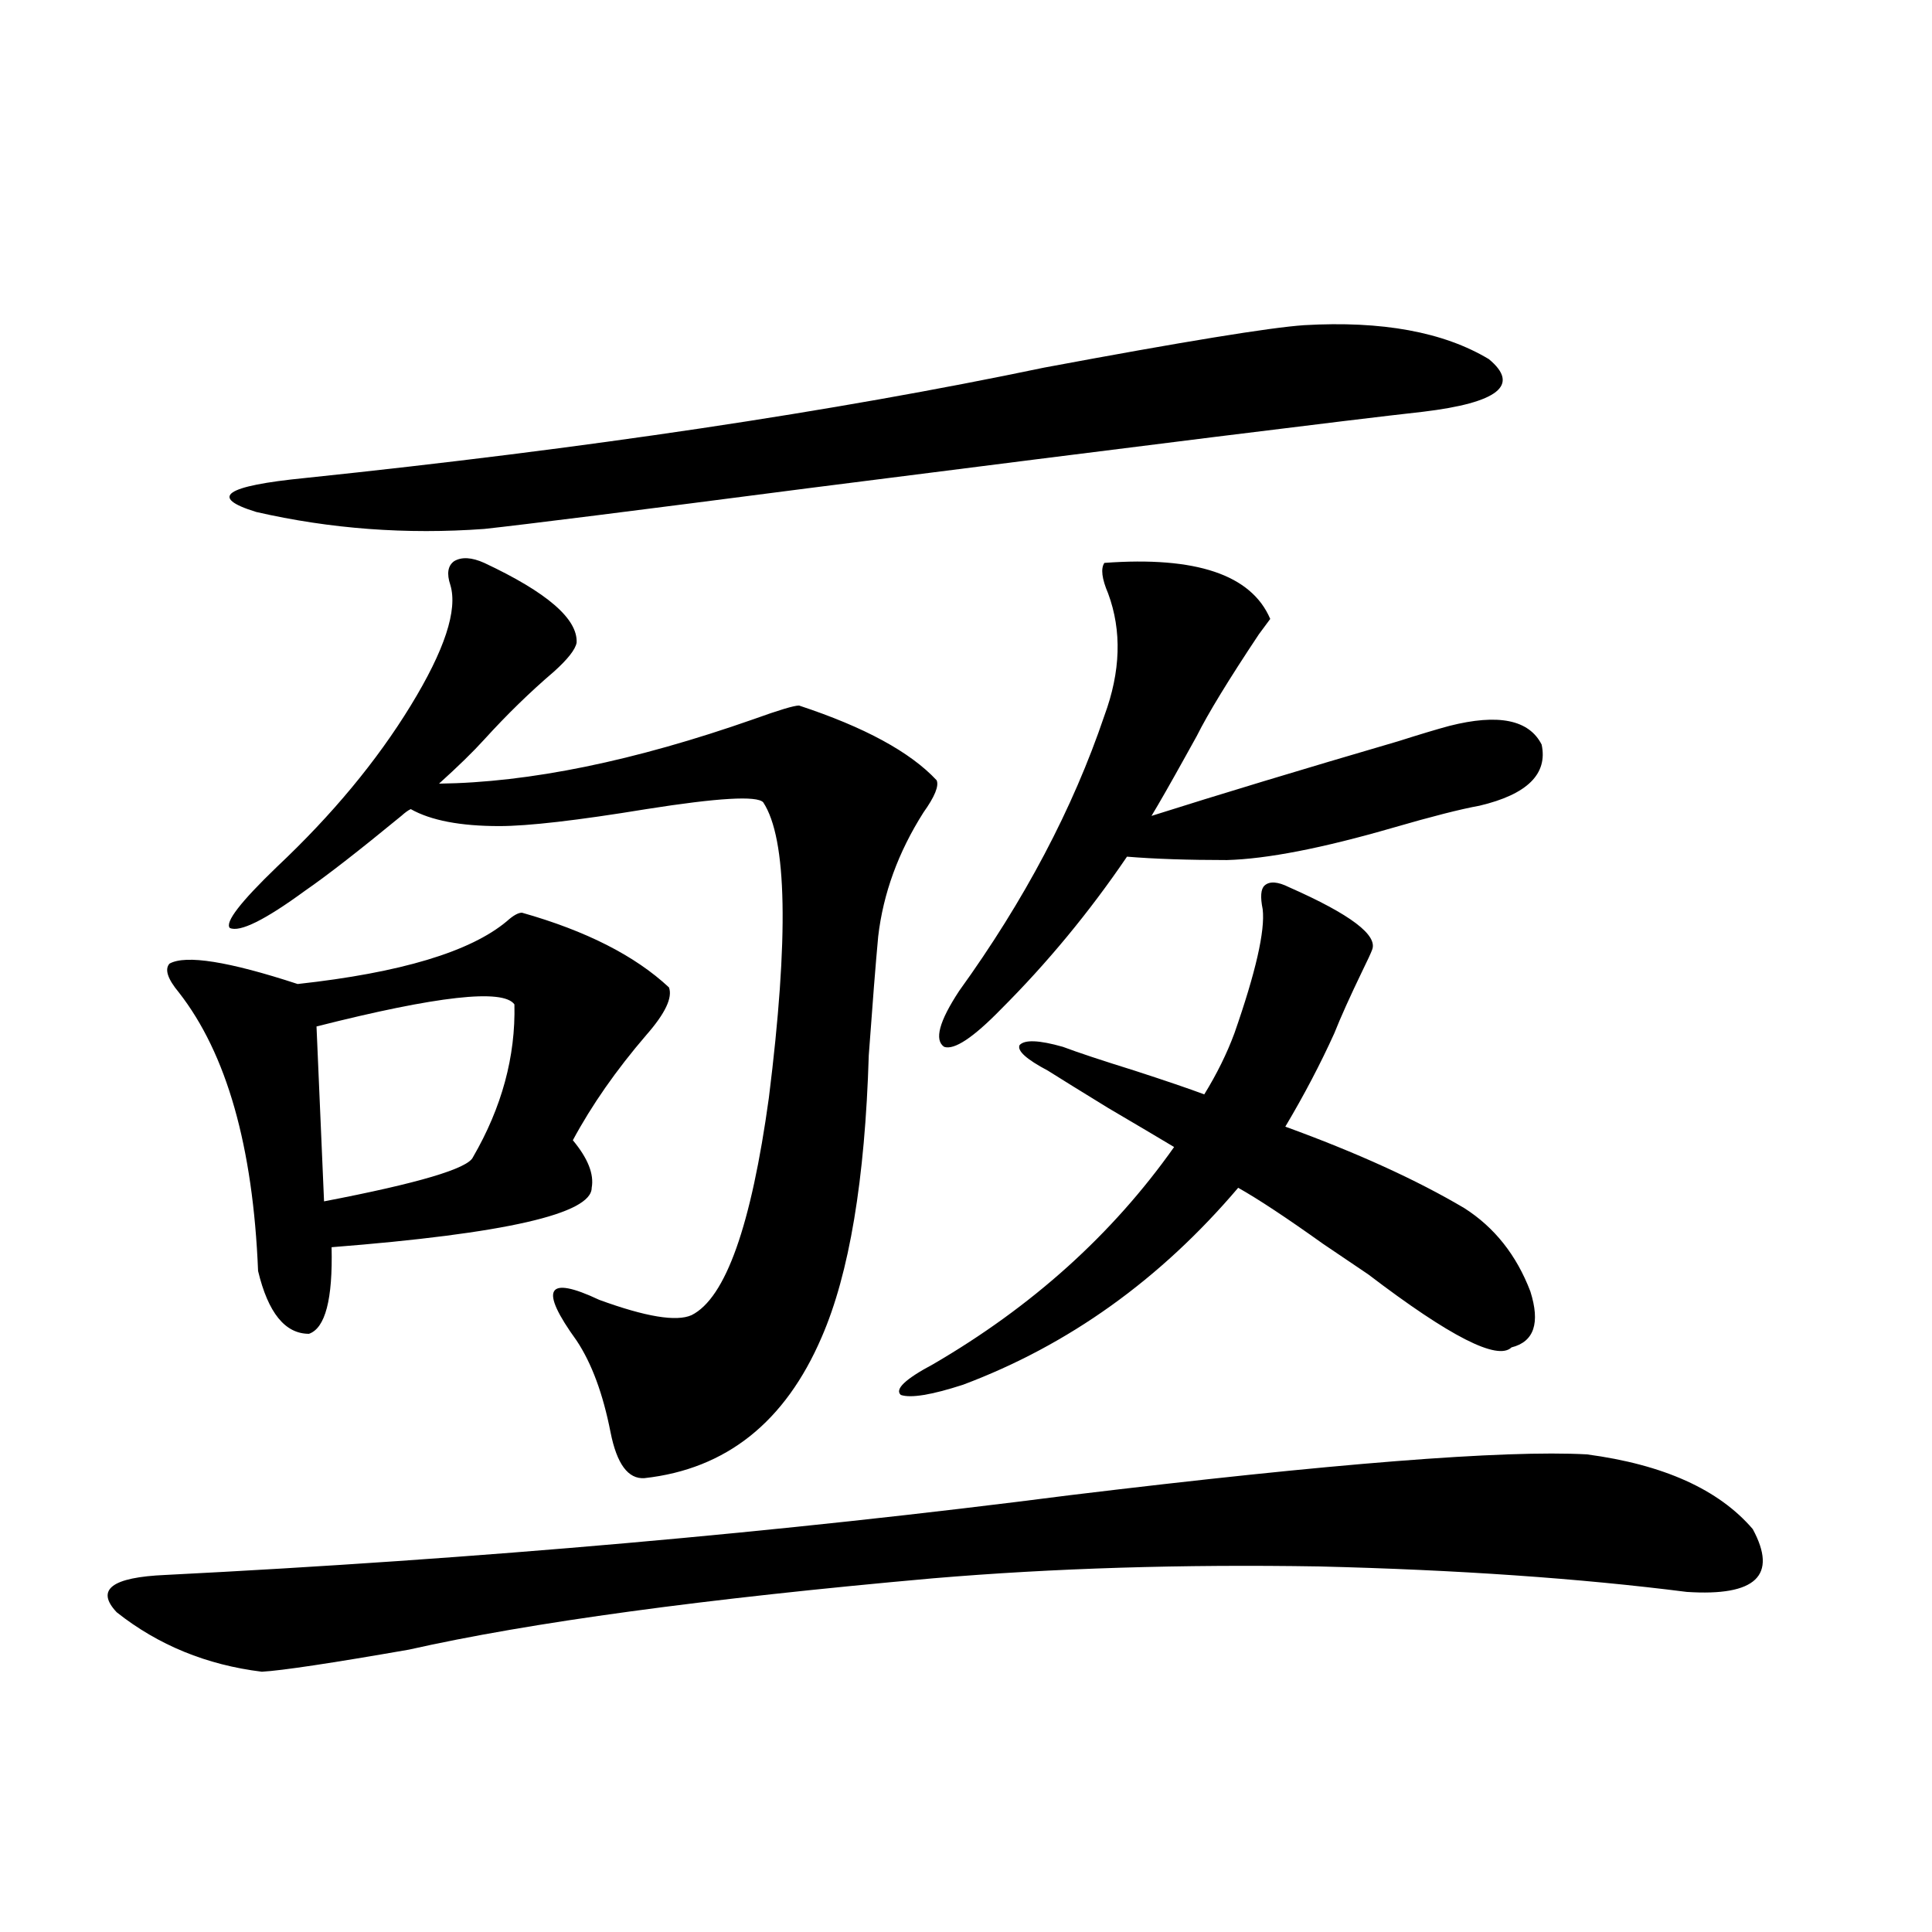 <?xml version="1.0" encoding="utf-8"?>
<!-- Generator: Adobe Illustrator 16.0.0, SVG Export Plug-In . SVG Version: 6.00 Build 0)  -->
<!DOCTYPE svg PUBLIC "-//W3C//DTD SVG 1.1//EN" "http://www.w3.org/Graphics/SVG/1.1/DTD/svg11.dtd">
<svg version="1.1" id="图层_1" xmlns="http://www.w3.org/2000/svg" xmlns:xlink="http://www.w3.org/1999/xlink" x="0px" y="0px"
	 width="1000px" height="1000px" viewBox="0 0 1000 1000" enable-background="new 0 0 1000 1000" xml:space="preserve">
<path d="M821.37,752.781c39.664,5.273,68.291,18.169,85.852,38.672c13.003,24.033,1.616,34.868-34.146,32.52
	c-55.288-7.031-118.701-11.426-190.239-13.184c-70.897-1.167-137.558,0.879-199.995,6.152
	c-118.381,10.547-208.775,22.852-271.213,36.914c-40.334,7.031-65.699,10.836-76.096,11.426
	c-28.627-3.516-53.657-13.773-75.12-30.762c-11.066-11.714-2.606-18.154,25.365-19.336c161.947-8.198,318.041-21.973,468.281-41.309
	C689.331,757.479,778.444,750.447,821.37,752.781z M270.164,472.41c33.17,9.38,58.535,22.275,76.096,38.672
	c1.951,5.273-1.951,13.486-11.707,24.609c-15.609,18.169-28.292,36.338-38.048,54.492c7.805,9.38,11.052,17.578,9.756,24.609
	c0,13.486-44.877,23.73-134.631,30.762c0.641,26.958-3.262,41.899-11.707,44.824c-12.362,0-21.143-10.835-26.341-32.52
	c-2.606-64.448-16.265-112.5-40.975-144.141c-5.854-7.031-7.484-12.002-4.878-14.941c8.445-4.683,30.563-1.167,66.34,10.547
	c53.322-5.85,89.419-16.699,108.29-32.52C265.606,473.88,268.213,472.41,270.164,472.41z M250.652,291.355
	c32.515,15.244,48.444,29.004,47.804,41.309c-0.655,3.516-4.558,8.501-11.707,14.941c-12.362,10.547-24.39,22.275-36.097,35.156
	c-5.854,6.455-13.658,14.063-23.414,22.852c46.828-0.576,101.126-11.714,162.923-33.398c13.003-4.683,20.808-7.031,23.414-7.031
	c33.811,11.138,57.56,24.033,71.218,38.672c1.296,2.939-0.976,8.501-6.829,16.699c-13.018,20.518-20.822,41.899-23.414,64.16
	c-1.311,14.063-2.927,34.58-4.878,61.523c-1.951,64.463-10.091,113.091-24.39,145.898c-18.871,43.945-49.435,68.267-91.705,72.949
	c-8.46,0.591-14.313-7.319-17.561-23.73c-3.902-19.912-9.756-35.732-17.561-47.461c-19.512-26.943-15.609-33.975,11.707-21.094
	c24.055,8.789,39.999,11.426,47.804,7.91c17.561-8.789,30.884-46.279,39.999-112.5c10.396-83.193,9.421-134.17-2.927-152.93
	c-3.262-3.516-23.414-2.334-60.486,3.516c-35.776,5.864-61.142,8.789-76.096,8.789c-20.167,0-35.456-2.925-45.853-8.789
	c-1.311,0.591-2.927,1.758-4.878,3.516c-22.118,18.169-38.703,31.064-49.755,38.672c-20.822,15.244-33.825,21.685-39.023,19.336
	c-2.606-2.925,5.519-13.472,24.39-31.641c28.612-26.943,51.706-54.78,69.267-83.496c17.561-28.701,24.39-49.507,20.487-62.402
	c-1.951-5.85-1.311-9.956,1.951-12.305C238.945,288.143,244.144,288.431,250.652,291.355z M675.032,168.309
	c40.319-2.334,72.193,3.516,95.607,17.578c16.25,13.486,4.878,22.563-34.146,27.246c-37.072,4.106-143.091,17.29-318.041,39.551
	c-90.409,11.729-146.338,18.76-167.801,21.094c-40.334,2.939-79.678,0-118.046-8.789c-24.725-7.607-16.265-13.472,25.365-17.578
	c145.683-15.229,273.164-34.277,382.43-57.129C612.595,176.81,657.472,169.49,675.032,168.309z M266.262,519.871
	c-5.854-8.198-39.999-4.395-102.437,11.426l3.902,90.527c48.779-9.365,74.465-16.987,77.071-22.852
	C259.753,573.196,266.902,546.829,266.262,519.871z M782.347,697.41c-7.164,7.031-31.874-5.562-74.145-37.793
	c-5.213-3.516-13.018-8.789-23.414-15.82c-18.871-13.472-33.505-23.14-43.901-29.004c-40.334,47.461-87.803,81.45-142.436,101.953
	c-16.265,5.273-26.996,7.031-32.194,5.273c-3.262-2.925,2.271-8.198,16.585-15.82c51.371-29.883,93.001-67.373,124.875-112.5
	c-7.805-4.683-19.191-11.426-34.146-20.215c-14.313-8.789-24.725-15.229-31.219-19.336c-11.066-5.85-15.944-10.244-14.634-13.184
	c2.592-2.925,10.076-2.637,22.438,0.879c7.805,2.939,20.152,7.031,37.072,12.305c16.25,5.273,28.292,9.38,36.097,12.305
	c6.494-10.547,11.707-21.094,15.609-31.641c11.052-31.641,15.93-53.022,14.634-64.16c-1.311-6.44-0.976-10.547,0.976-12.305
	c2.592-2.334,6.829-2.046,12.683,0.879c31.859,14.063,46.173,24.912,42.926,32.52c-0.655,1.758-2.286,5.273-4.878,10.547
	c-6.509,13.486-11.387,24.321-14.634,32.52c-7.164,15.82-15.609,31.943-25.365,48.34c37.072,13.486,67.956,27.549,92.681,42.188
	c15.609,9.971,26.981,24.321,34.146,43.066C797.301,684.817,794.054,694.485,782.347,697.41z M571.62,291.355
	c47.469-3.516,76.096,6.152,85.852,29.004c-1.311,1.758-3.262,4.395-5.854,7.91c-15.609,23.442-26.341,41.021-32.194,52.734
	c-1.311,2.349-3.262,5.864-5.854,10.547c-7.805,14.063-13.658,24.321-17.561,30.762c35.121-11.123,77.712-24.019,127.802-38.672
	c11.052-3.516,19.832-6.152,26.341-7.91c25.365-6.44,41.295-3.213,47.804,9.668c3.247,15.244-7.484,25.791-32.194,31.641
	c-9.756,1.758-24.725,5.576-44.877,11.426c-36.432,10.547-65.044,16.123-85.852,16.699c-20.167,0-37.407-0.576-51.706-1.758
	c-19.512,28.716-41.31,55.083-65.364,79.102c-14.313,14.653-24.069,21.094-29.268,19.336c-5.213-3.516-2.606-13.184,7.805-29.004
	c33.811-46.87,58.855-94.331,75.12-142.383c8.445-22.852,9.101-43.945,1.951-63.281C570.31,299.568,569.669,294.295,571.62,291.355z
	"/>
</svg>

